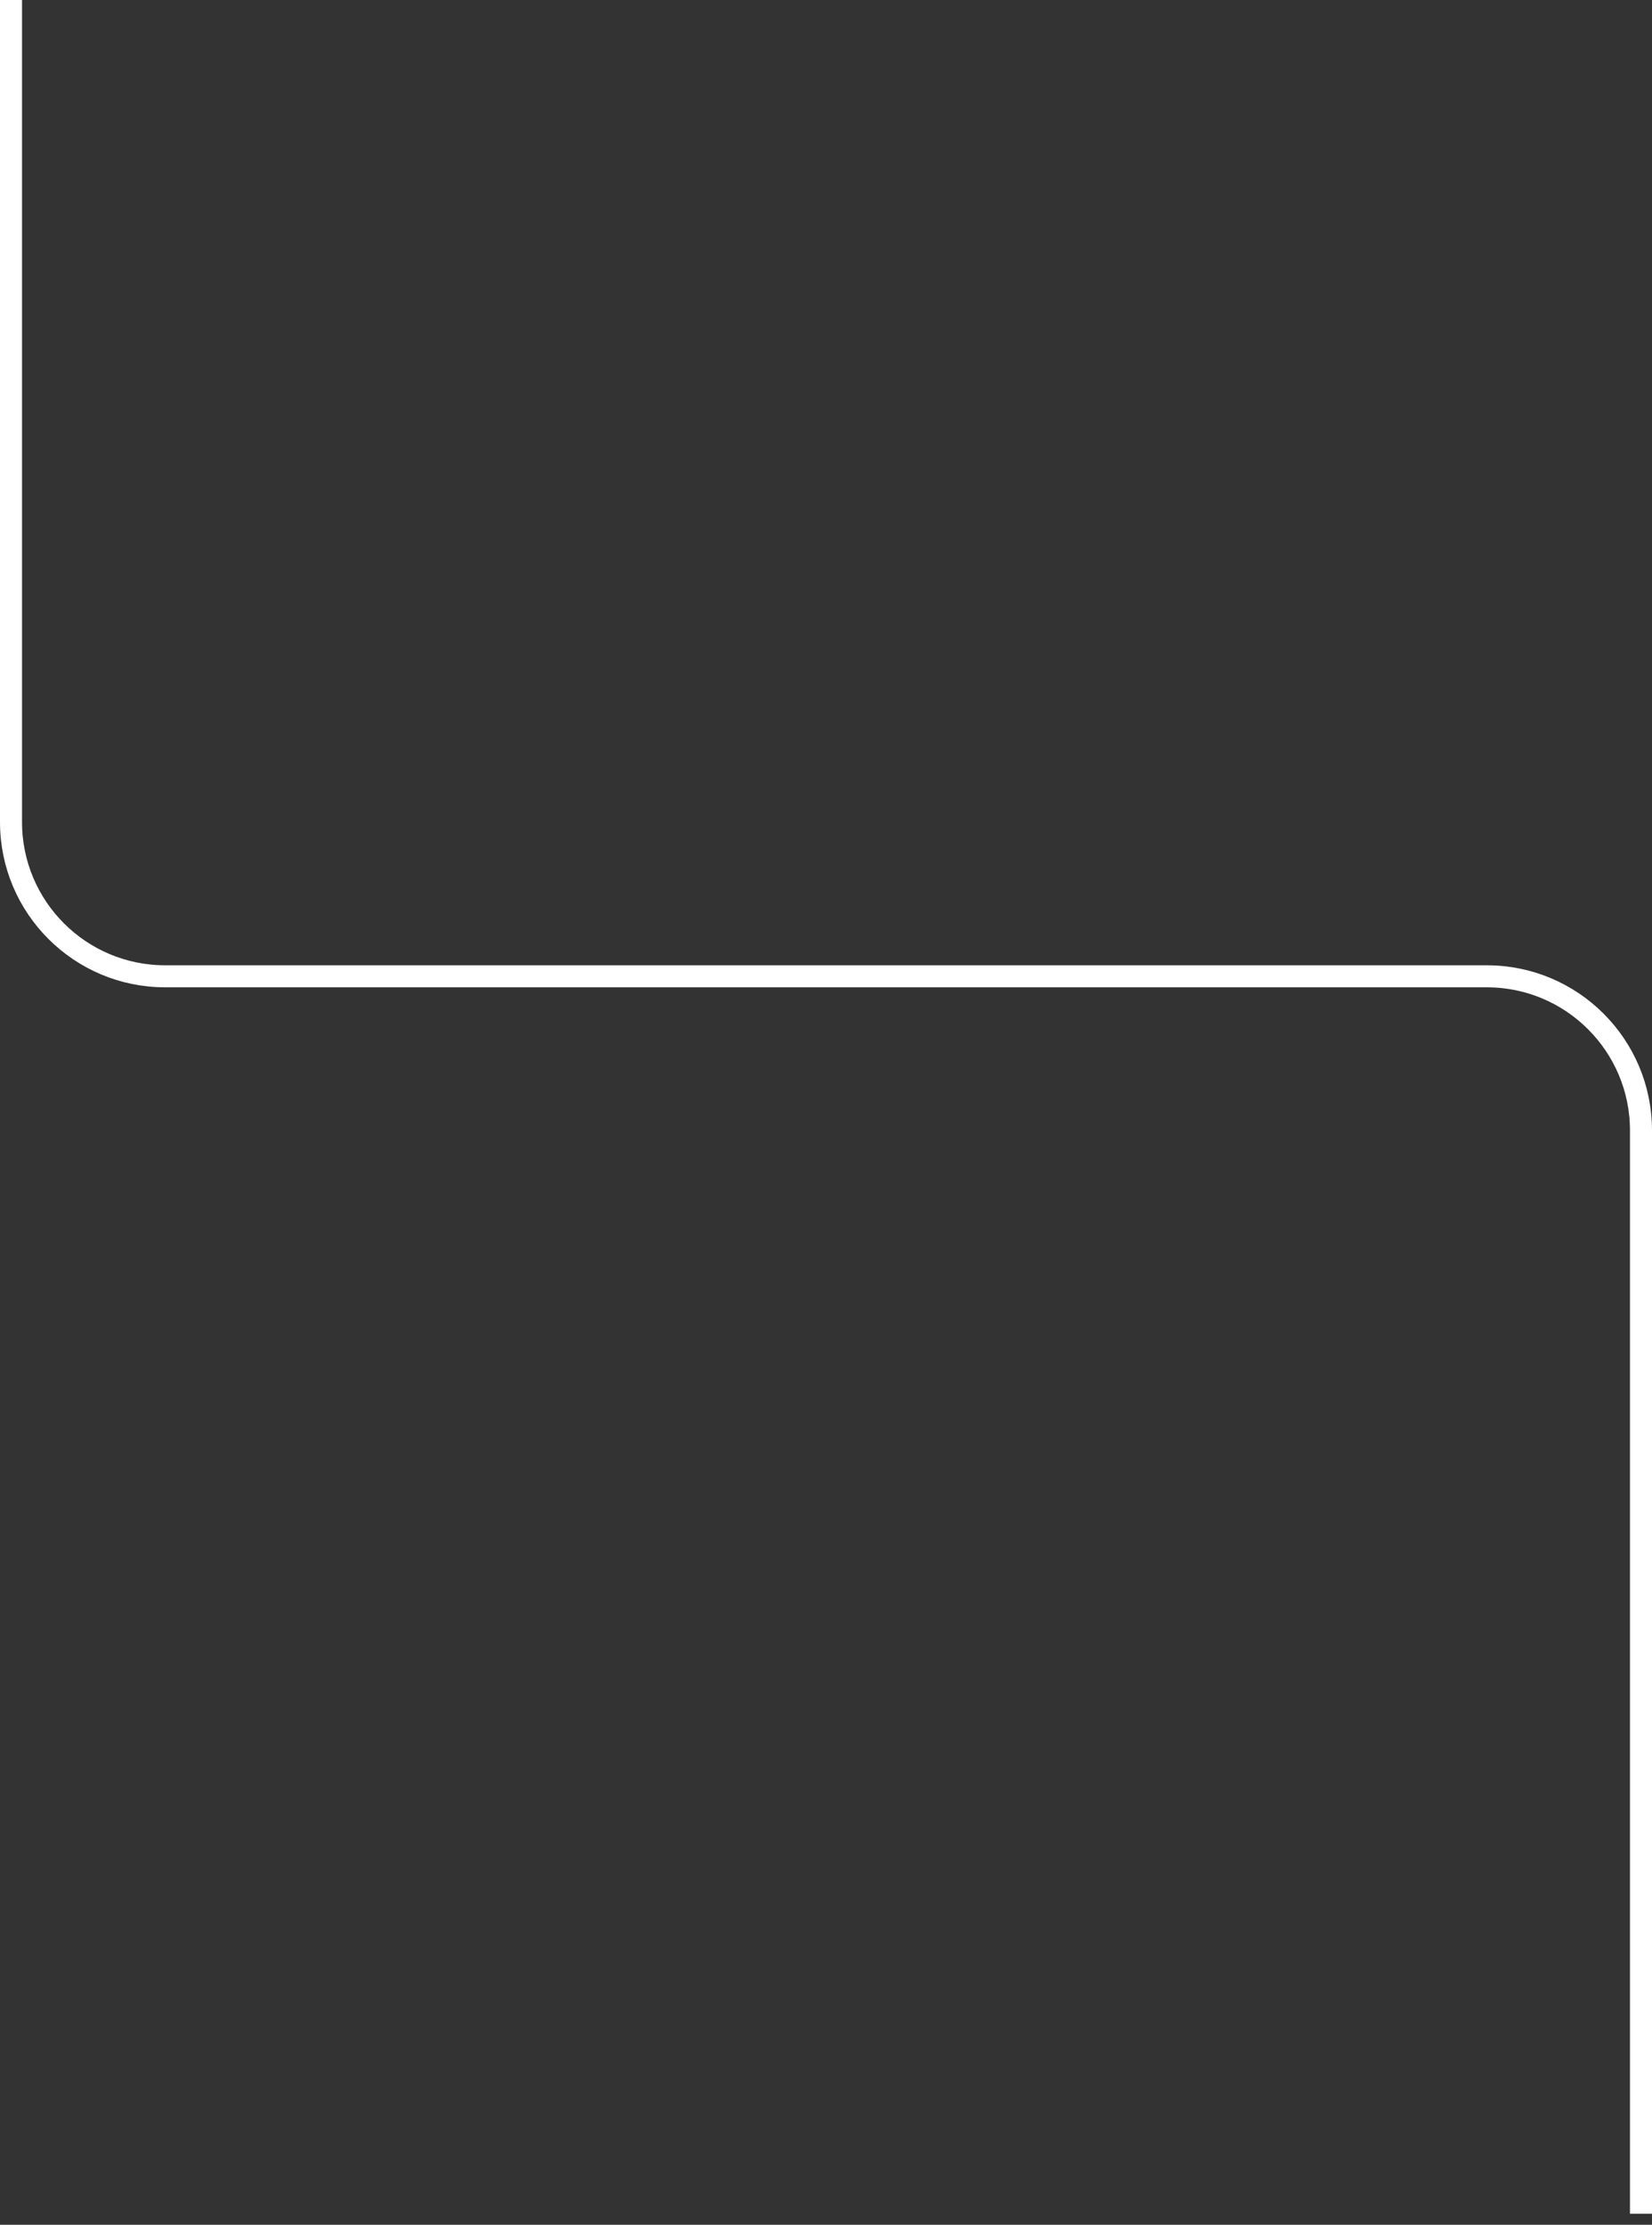 <?xml version="1.0" encoding="UTF-8"?> <svg xmlns="http://www.w3.org/2000/svg" width="75" height="101" viewBox="0 0 75 101" fill="none"><rect x="0" y="0" width="75" height="101" fill="#333333" stroke="none"/><path d="M0.5 0L0.5 37.322C0.5 41.188 3.634 44.322 7.5 44.322L67.5 44.322C71.366 44.322 74.5 47.456 74.5 51.322L74.5 100.5" stroke="white"></path></svg> 